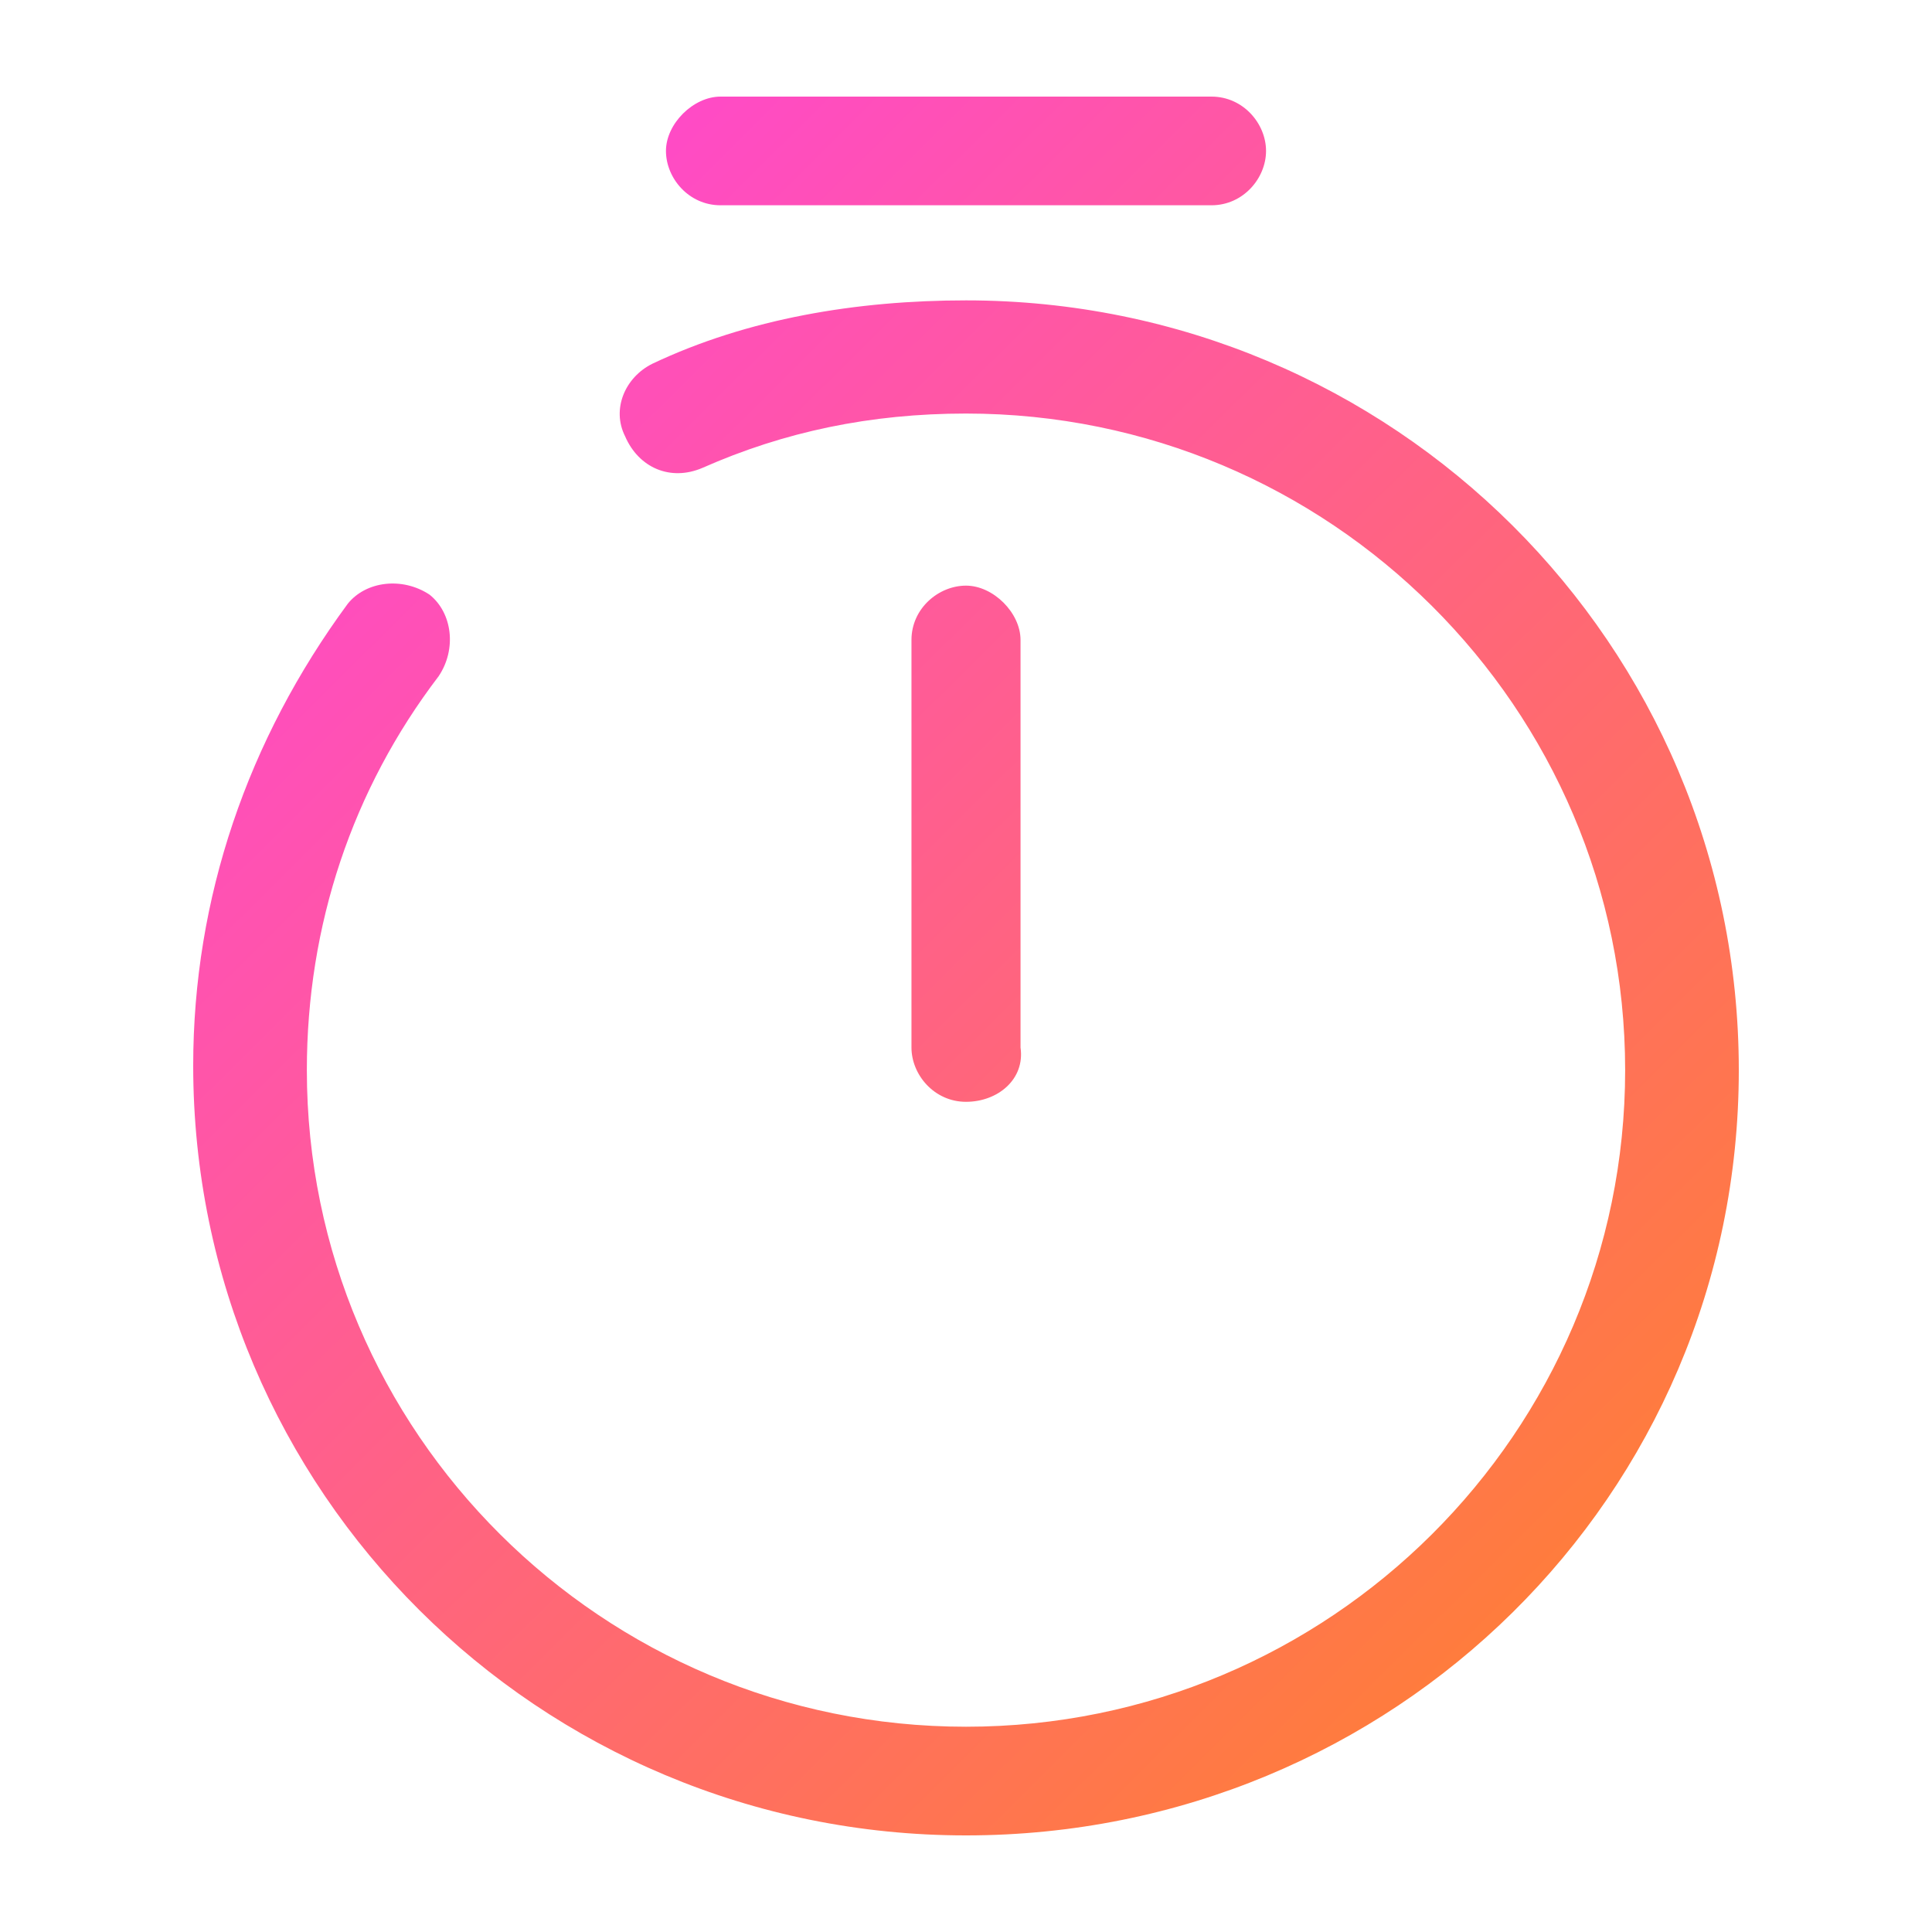 <?xml version="1.0" encoding="UTF-8"?>
<svg width="40px" height="40px" viewBox="0 0 40 40" version="1.1" xmlns="http://www.w3.org/2000/svg" xmlns:xlink="http://www.w3.org/1999/xlink">
    <title>time</title>
    <defs>
        <linearGradient x1="10.494%" y1="9.384%" x2="89.506%" y2="100%" id="linearGradient-1">
            <stop stop-color="#FF47D0" offset="0%"></stop>
            <stop stop-color="#FF822C" offset="100%"></stop>
        </linearGradient>
    </defs>
    <g id="time" stroke="none" stroke-width="1" fill="none" fill-rule="evenodd">
        <path d="M20,6.219 C28.847,6.219 36,13.344 36,22.156 C36,30.969 28.847,38 20,38 C11.153,38 4,30.875 4,22.062 C4,18.594 5.129,15.312 7.2,12.5 C7.576,12.031 8.329,11.938 8.894,12.312 C9.365,12.688 9.459,13.438 9.082,14 C7.294,16.344 6.353,19.156 6.353,22.156 C6.353,29.656 12.471,35.75 20,35.75 C27.529,35.75 33.647,29.656 33.647,22.156 C33.647,14.656 27.529,8.562 20,8.562 C18.024,8.562 16.235,8.938 14.541,9.688 C13.882,9.969 13.224,9.688 12.941,9.031 C12.659,8.469 12.941,7.812 13.506,7.531 C15.482,6.594 17.741,6.219 20,6.219 Z M20,12.125 C20.565,12.125 21.129,12.688 21.129,13.25 L21.129,21.688 C21.224,22.344 20.659,22.812 20,22.812 C19.341,22.812 18.871,22.25 18.871,21.688 L18.871,13.25 C18.871,12.594 19.435,12.125 20,12.125 Z M25.082,4.25 L14.918,4.25 C14.259,4.25 13.788,3.688 13.788,3.125 C13.788,2.562 14.353,2 14.918,2 L25.082,2 C25.741,2 26.212,2.562 26.212,3.125 C26.212,3.688 25.741,4.25 25.082,4.25 Z" fill="url(#linearGradient-1)" fill-rule="nonzero"></path>
    </g>
</svg>